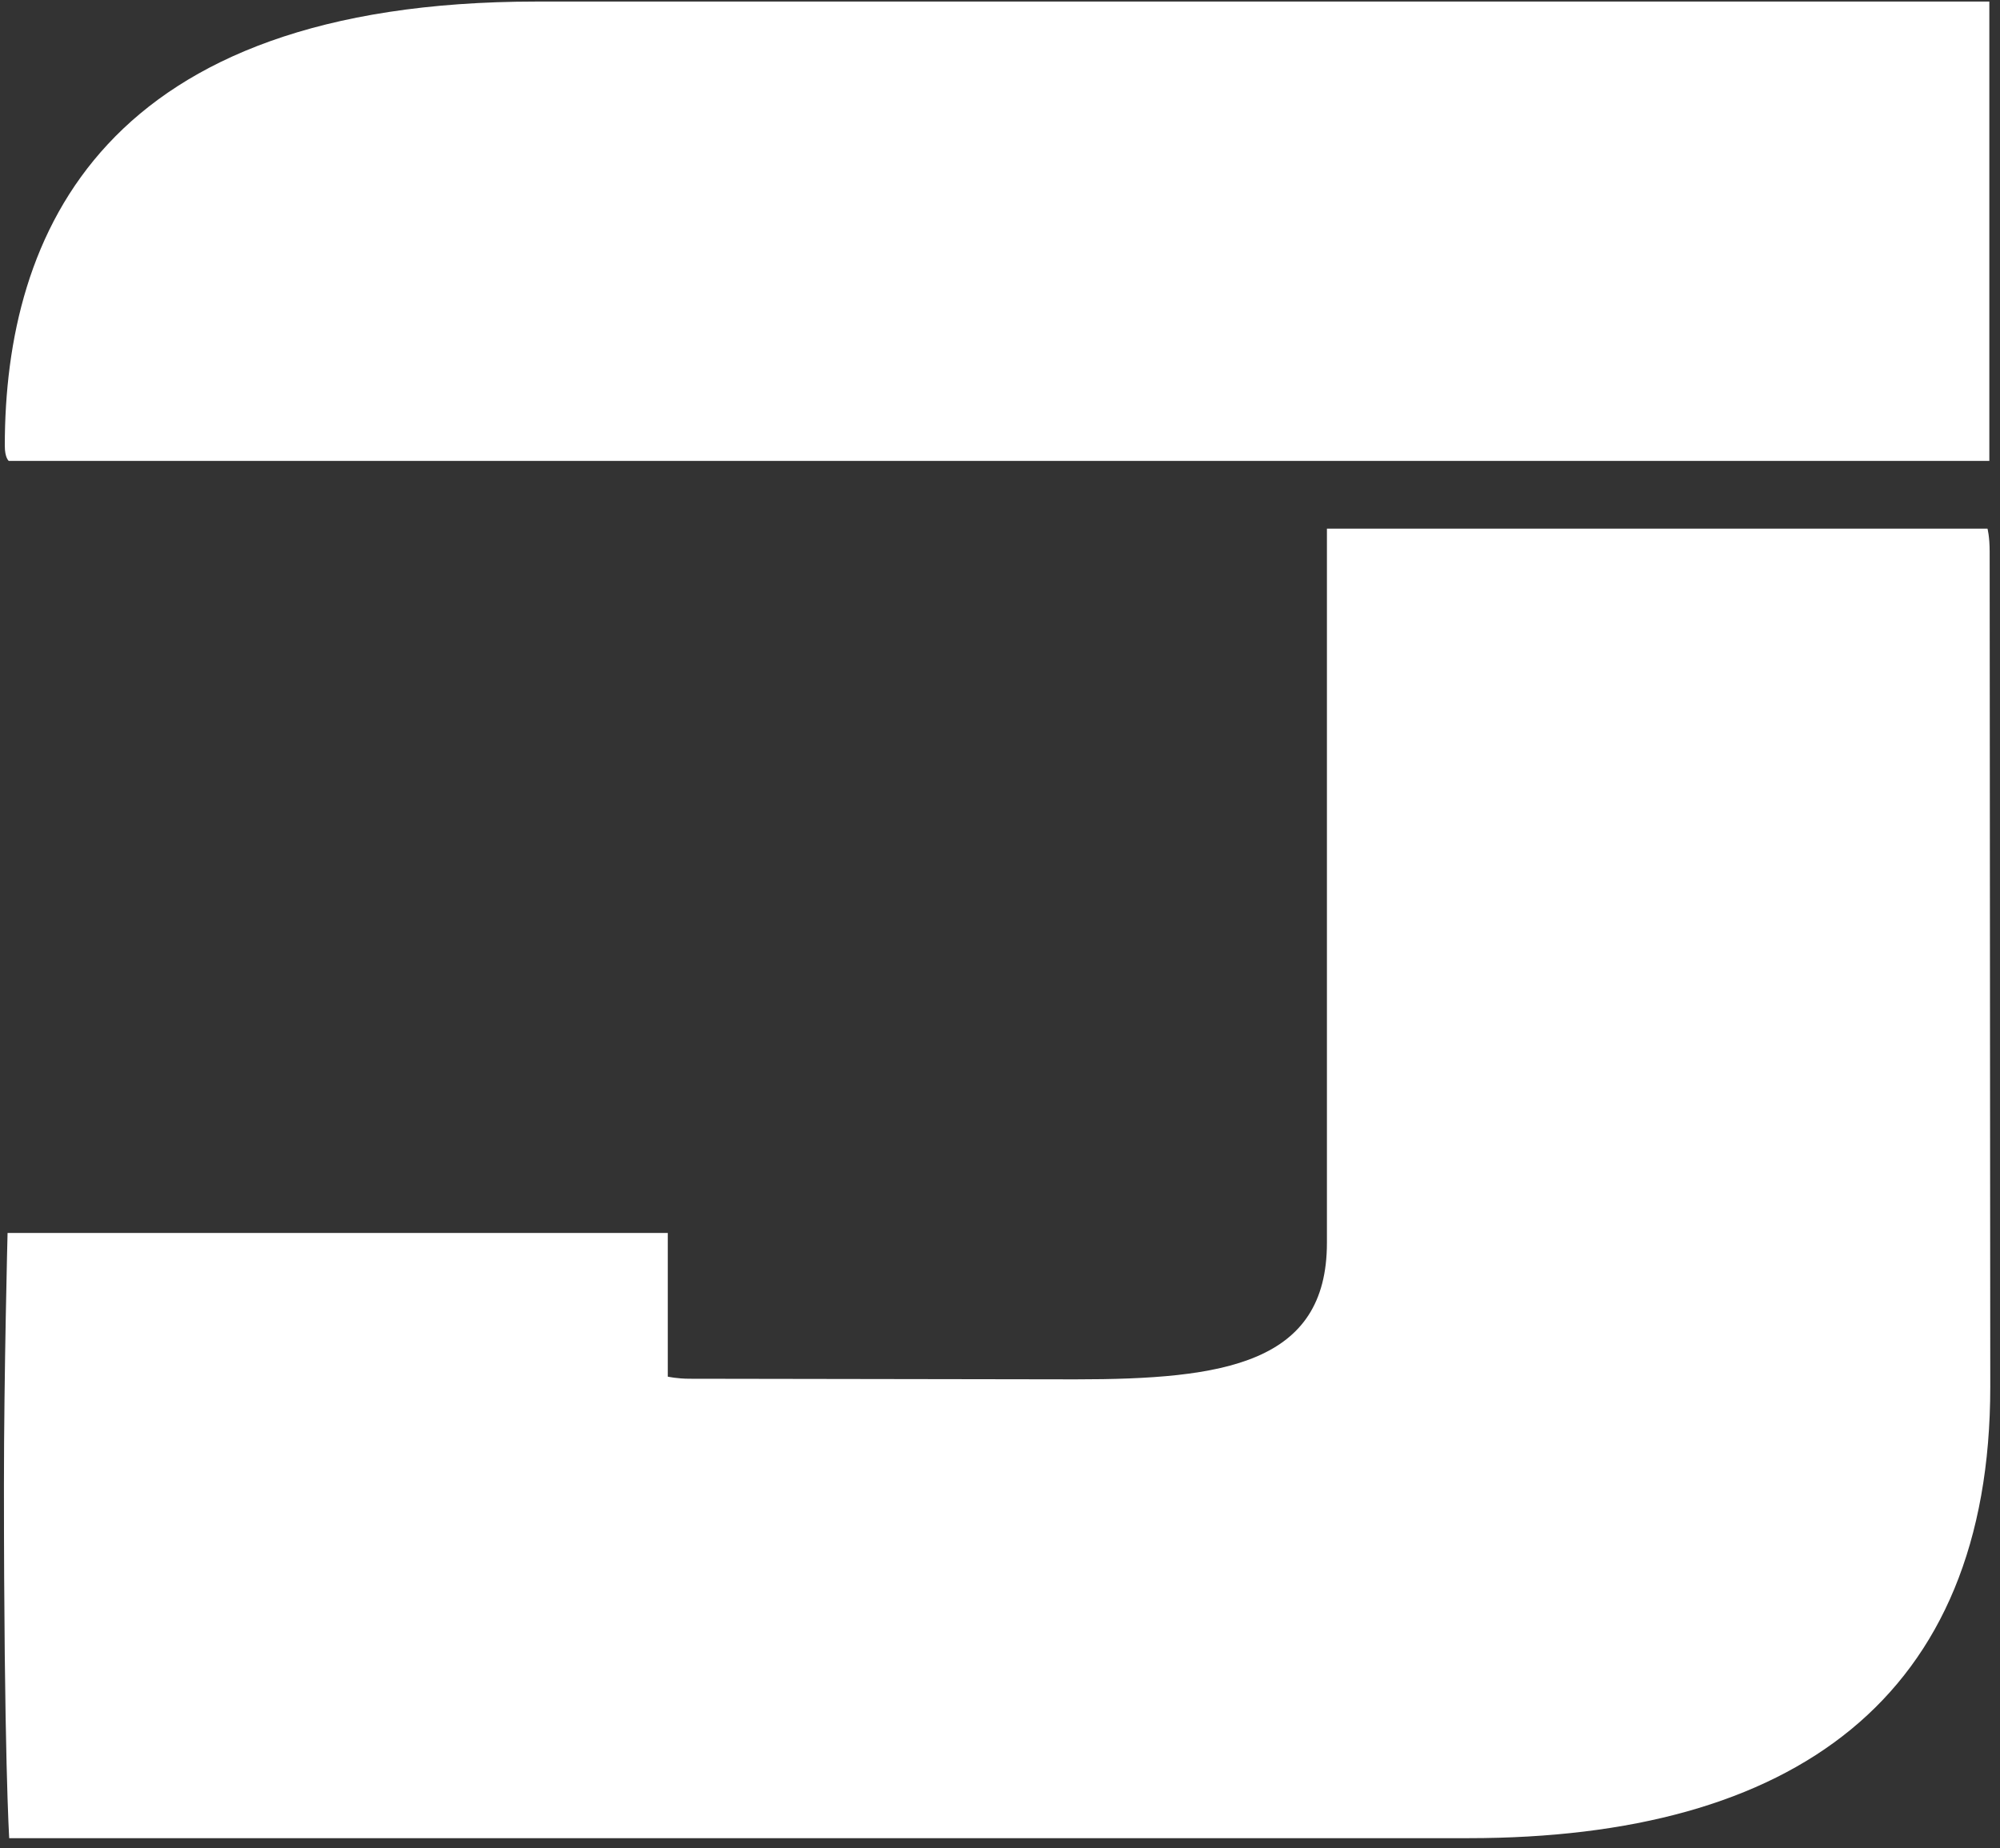 <svg width="145" height="134" viewBox="0 0 145 134" fill="none" xmlns="http://www.w3.org/2000/svg">
<rect x="0" y="0" width="145" height="134" fill="#333333" stroke="none"/>
<path d="M0.635 33.415C0.635 33.415 0.348 33.198 0.348 32.325C0.348 16.935 7.439 0.113 38.893 0.113C43.394 0.113 144.227 0.113 144.227 0.113V33.415H0.635Z" fill="white"/>
<path d="M0.286 107.629C0.286 99.697 0.549 89.388 0.549 89.388H48.414V99.807C48.414 99.807 49.098 99.959 49.996 99.959C50.894 99.959 75.12 100.003 77.971 100.003C88.751 100.003 96.202 98.867 96.202 90.102C96.202 87.054 96.202 38.327 96.202 38.327H144.093C144.093 38.327 144.25 38.883 144.25 39.995C144.25 41.108 144.295 97.044 144.295 100.537C144.295 123.135 129.998 133.267 106.463 133.267C102.219 133.267 0.668 133.267 0.668 133.267C0.668 133.267 0.286 127.371 0.286 107.629Z" fill="white"/>
</svg>
